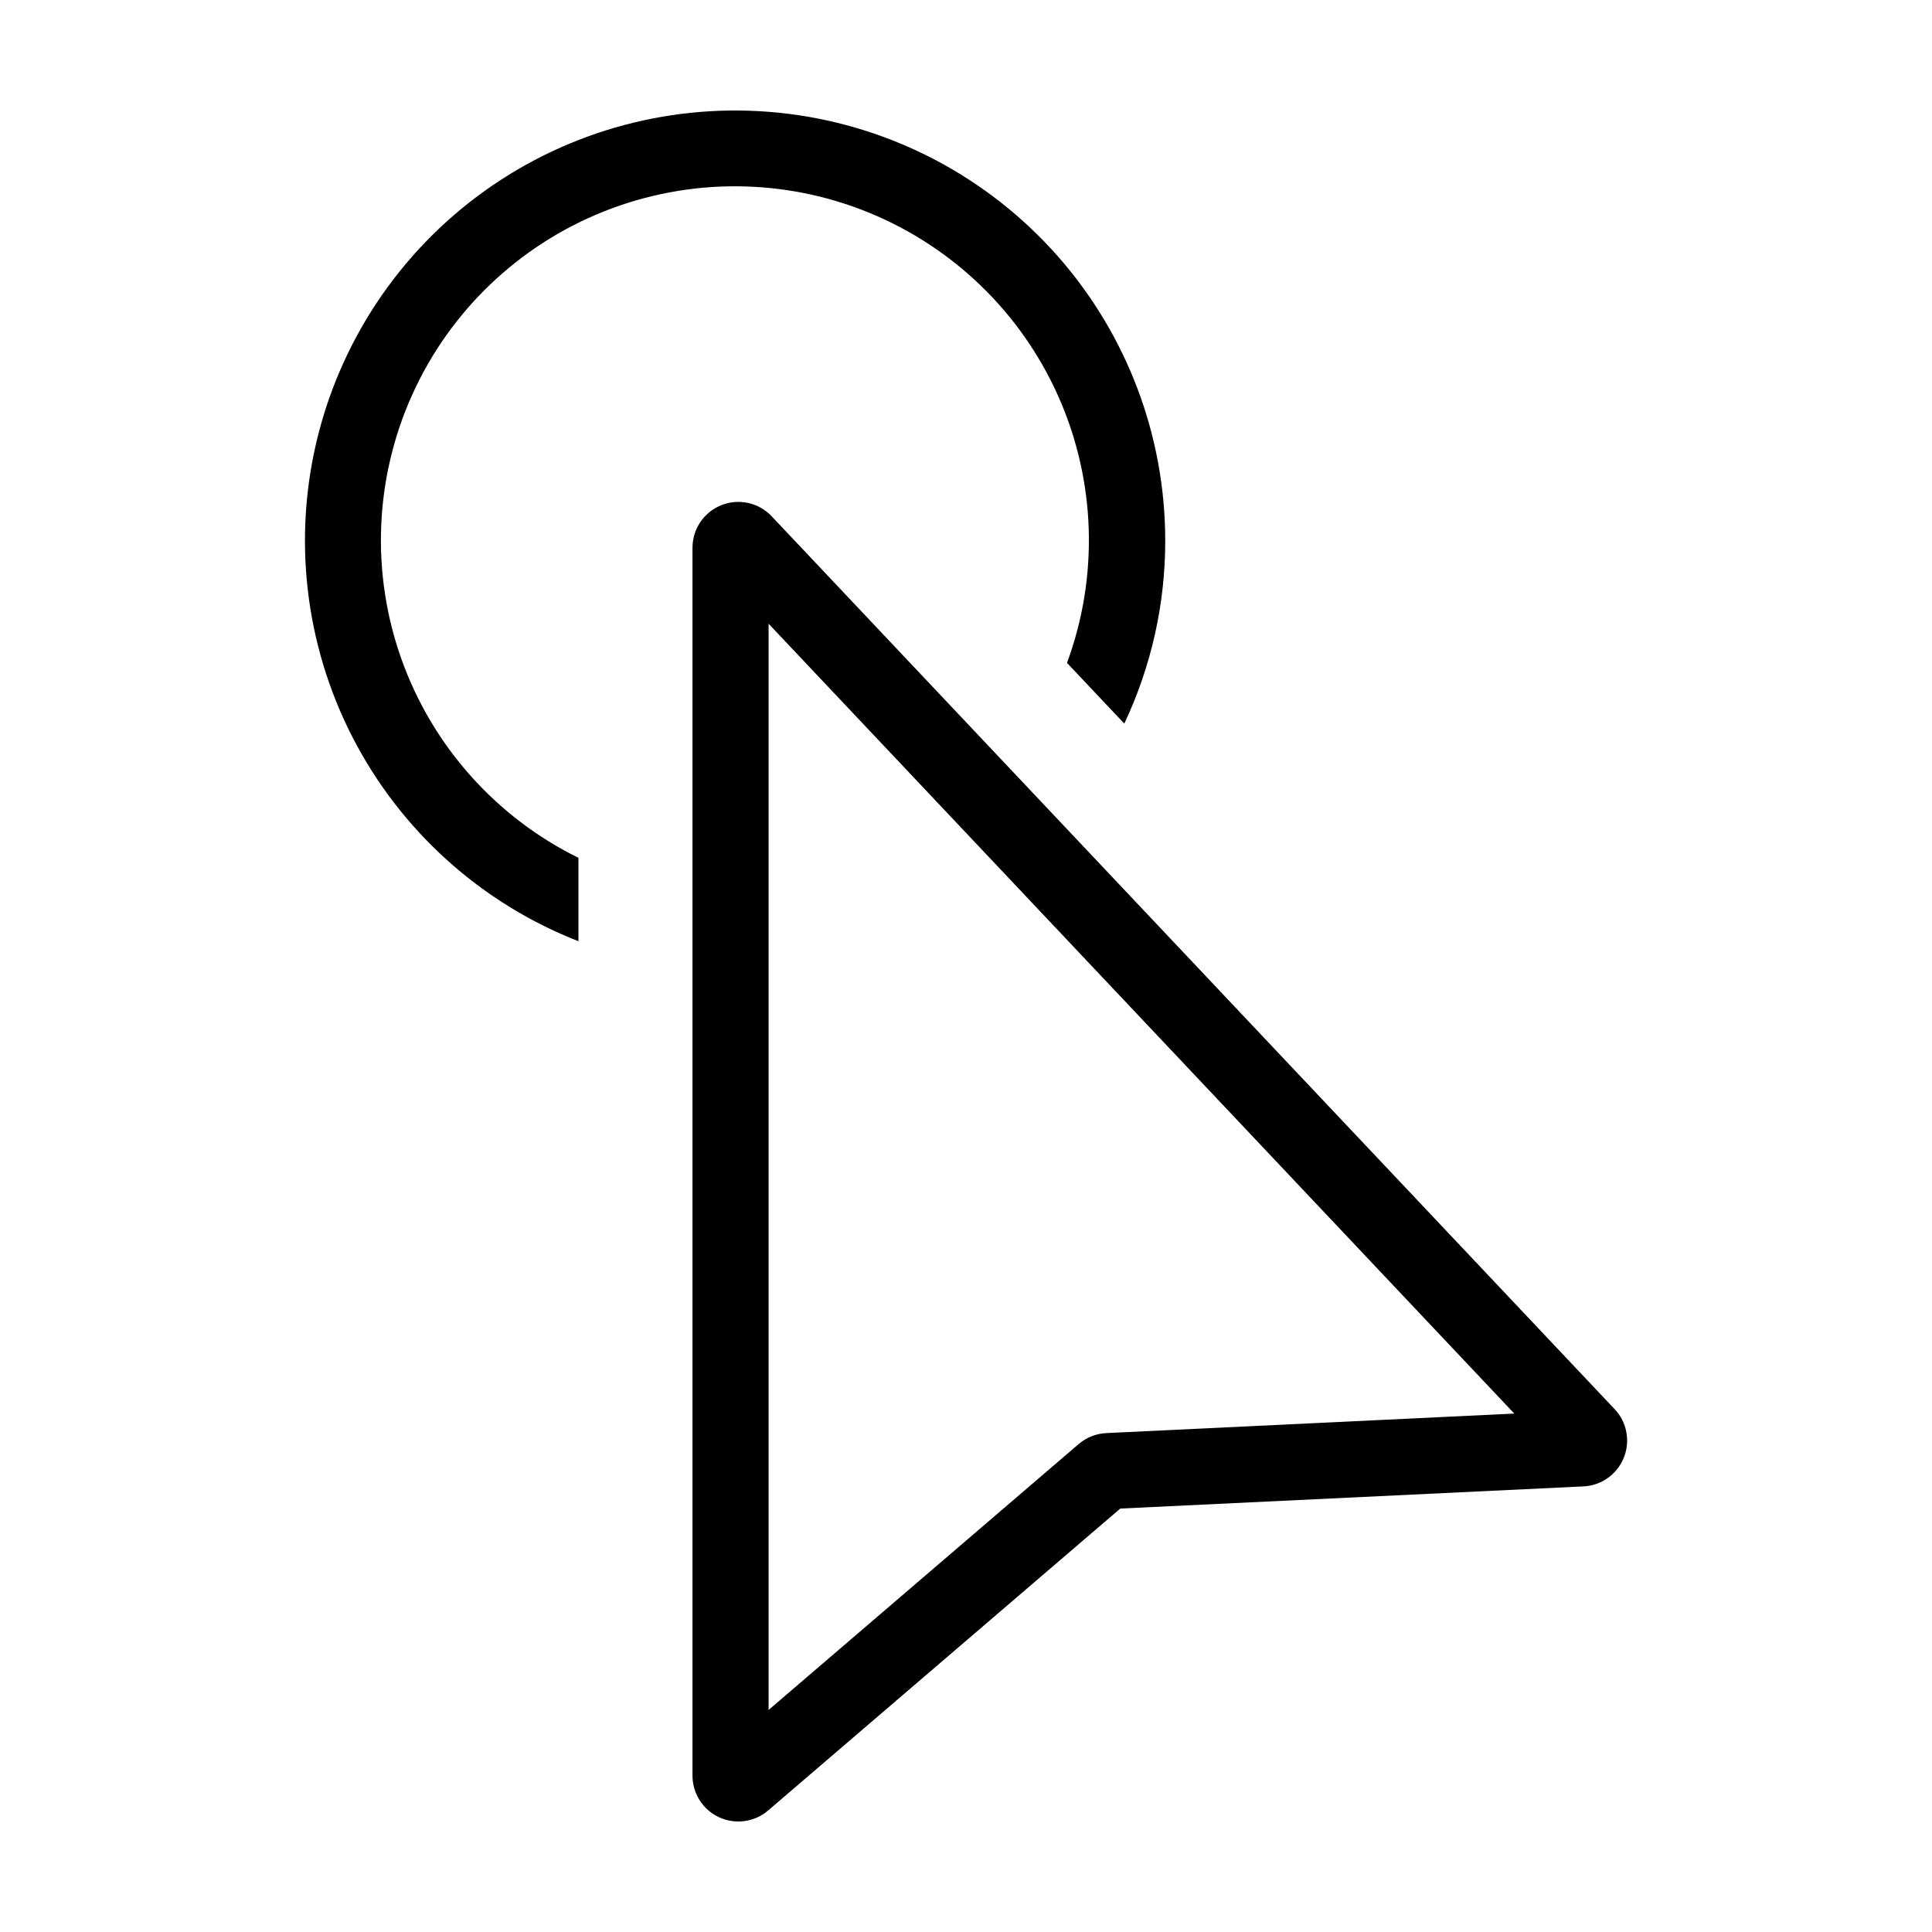 <?xml version="1.0" encoding="UTF-8"?>
<!-- Uploaded to: SVG Repo, www.svgrepo.com, Generator: SVG Repo Mixer Tools -->
<svg fill="#000000" width="800px" height="800px" version="1.1" viewBox="144 144 512 512" xmlns="http://www.w3.org/2000/svg">
 <path d="m452.8 287.29c0.012 16.758-3.691 33.312-10.848 48.469l-15.188-16.086c8.422-22.812 7.656-48.004-2.133-70.262-9.793-22.258-27.844-39.844-50.348-49.055-22.508-9.207-47.707-9.316-70.293-0.305-22.586 9.012-40.789 26.441-50.773 48.613-9.984 22.172-10.969 47.355-2.746 70.242 8.223 22.883 25.008 41.68 46.82 52.43v22.102-0.004c-25.879-10.117-47.168-29.34-59.867-54.055-12.703-24.715-15.938-53.215-9.105-80.148 6.836-26.93 23.273-50.438 46.223-66.105 22.949-15.664 50.832-22.406 78.402-18.961 27.57 3.445 52.934 16.844 71.324 37.676 18.387 20.832 28.531 47.66 28.531 75.449zm-104.29-6.461 223.38 236.6c3.262 3.449 4.211 8.484 2.434 12.887-1.773 4.402-5.953 7.371-10.695 7.594l-122.75 5.875-93.305 80.004c-3.602 3.09-8.672 3.797-12.984 1.812-4.312-1.98-7.074-6.293-7.074-11.035v-325.41c0-4.977 3.039-9.453 7.668-11.289 4.625-1.84 9.906-0.668 13.324 2.957zm196.79 237.78-197.62-209.32v287.87l82.172-70.461c2.039-1.75 4.598-2.773 7.277-2.914z"/>
</svg>